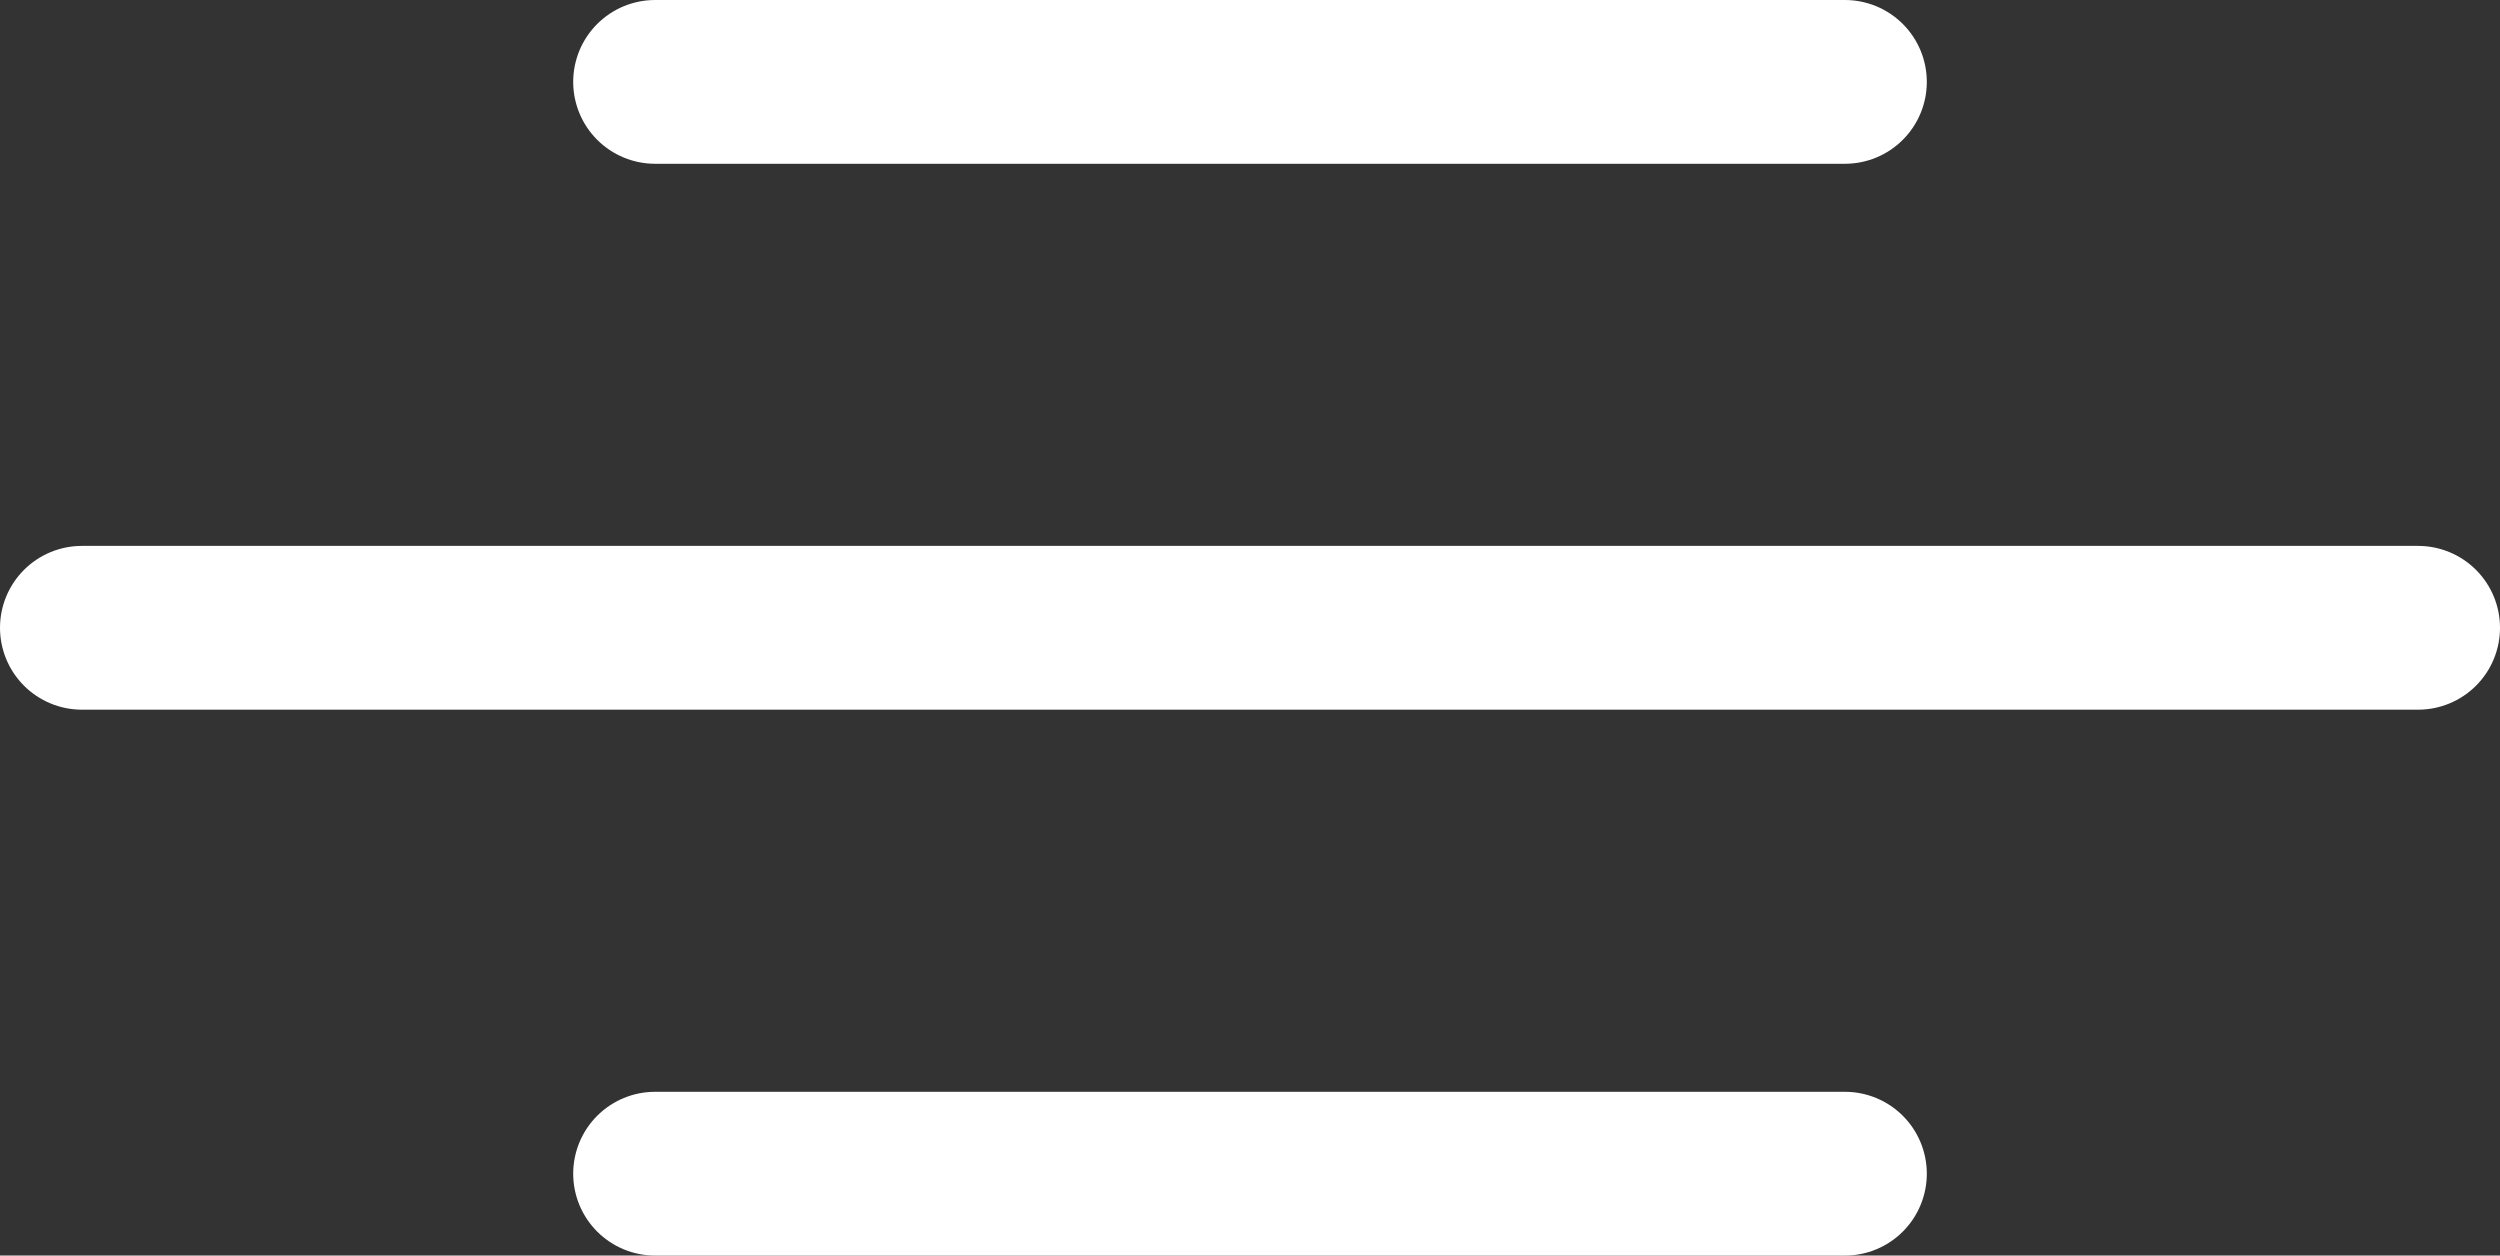 <svg xmlns="http://www.w3.org/2000/svg" width="45.796" height="23" viewBox="0 0 45.796 23">
  <rect x="0" y="0" width="45.796" height="23" fill="#333333" stroke="none"/>
  <g id="Gruppe_491" data-name="Gruppe 491" transform="translate(-116.542 -28.725)">
    <line id="Linie_5" data-name="Linie 5" x2="21.796" transform="translate(128.542 30.225)" fill="none" stroke="#fff" stroke-linecap="round" stroke-width="3"/>
    <line id="Linie_6" data-name="Linie 6" x2="42.796" transform="translate(118.042 40.225)" fill="none" stroke="#fff" stroke-linecap="round" stroke-width="3"/>
    <line id="Linie_7" data-name="Linie 7" x2="21.796" transform="translate(128.542 50.225)" fill="none" stroke="#fff" stroke-linecap="round" stroke-width="3"/>
  </g>
</svg>
